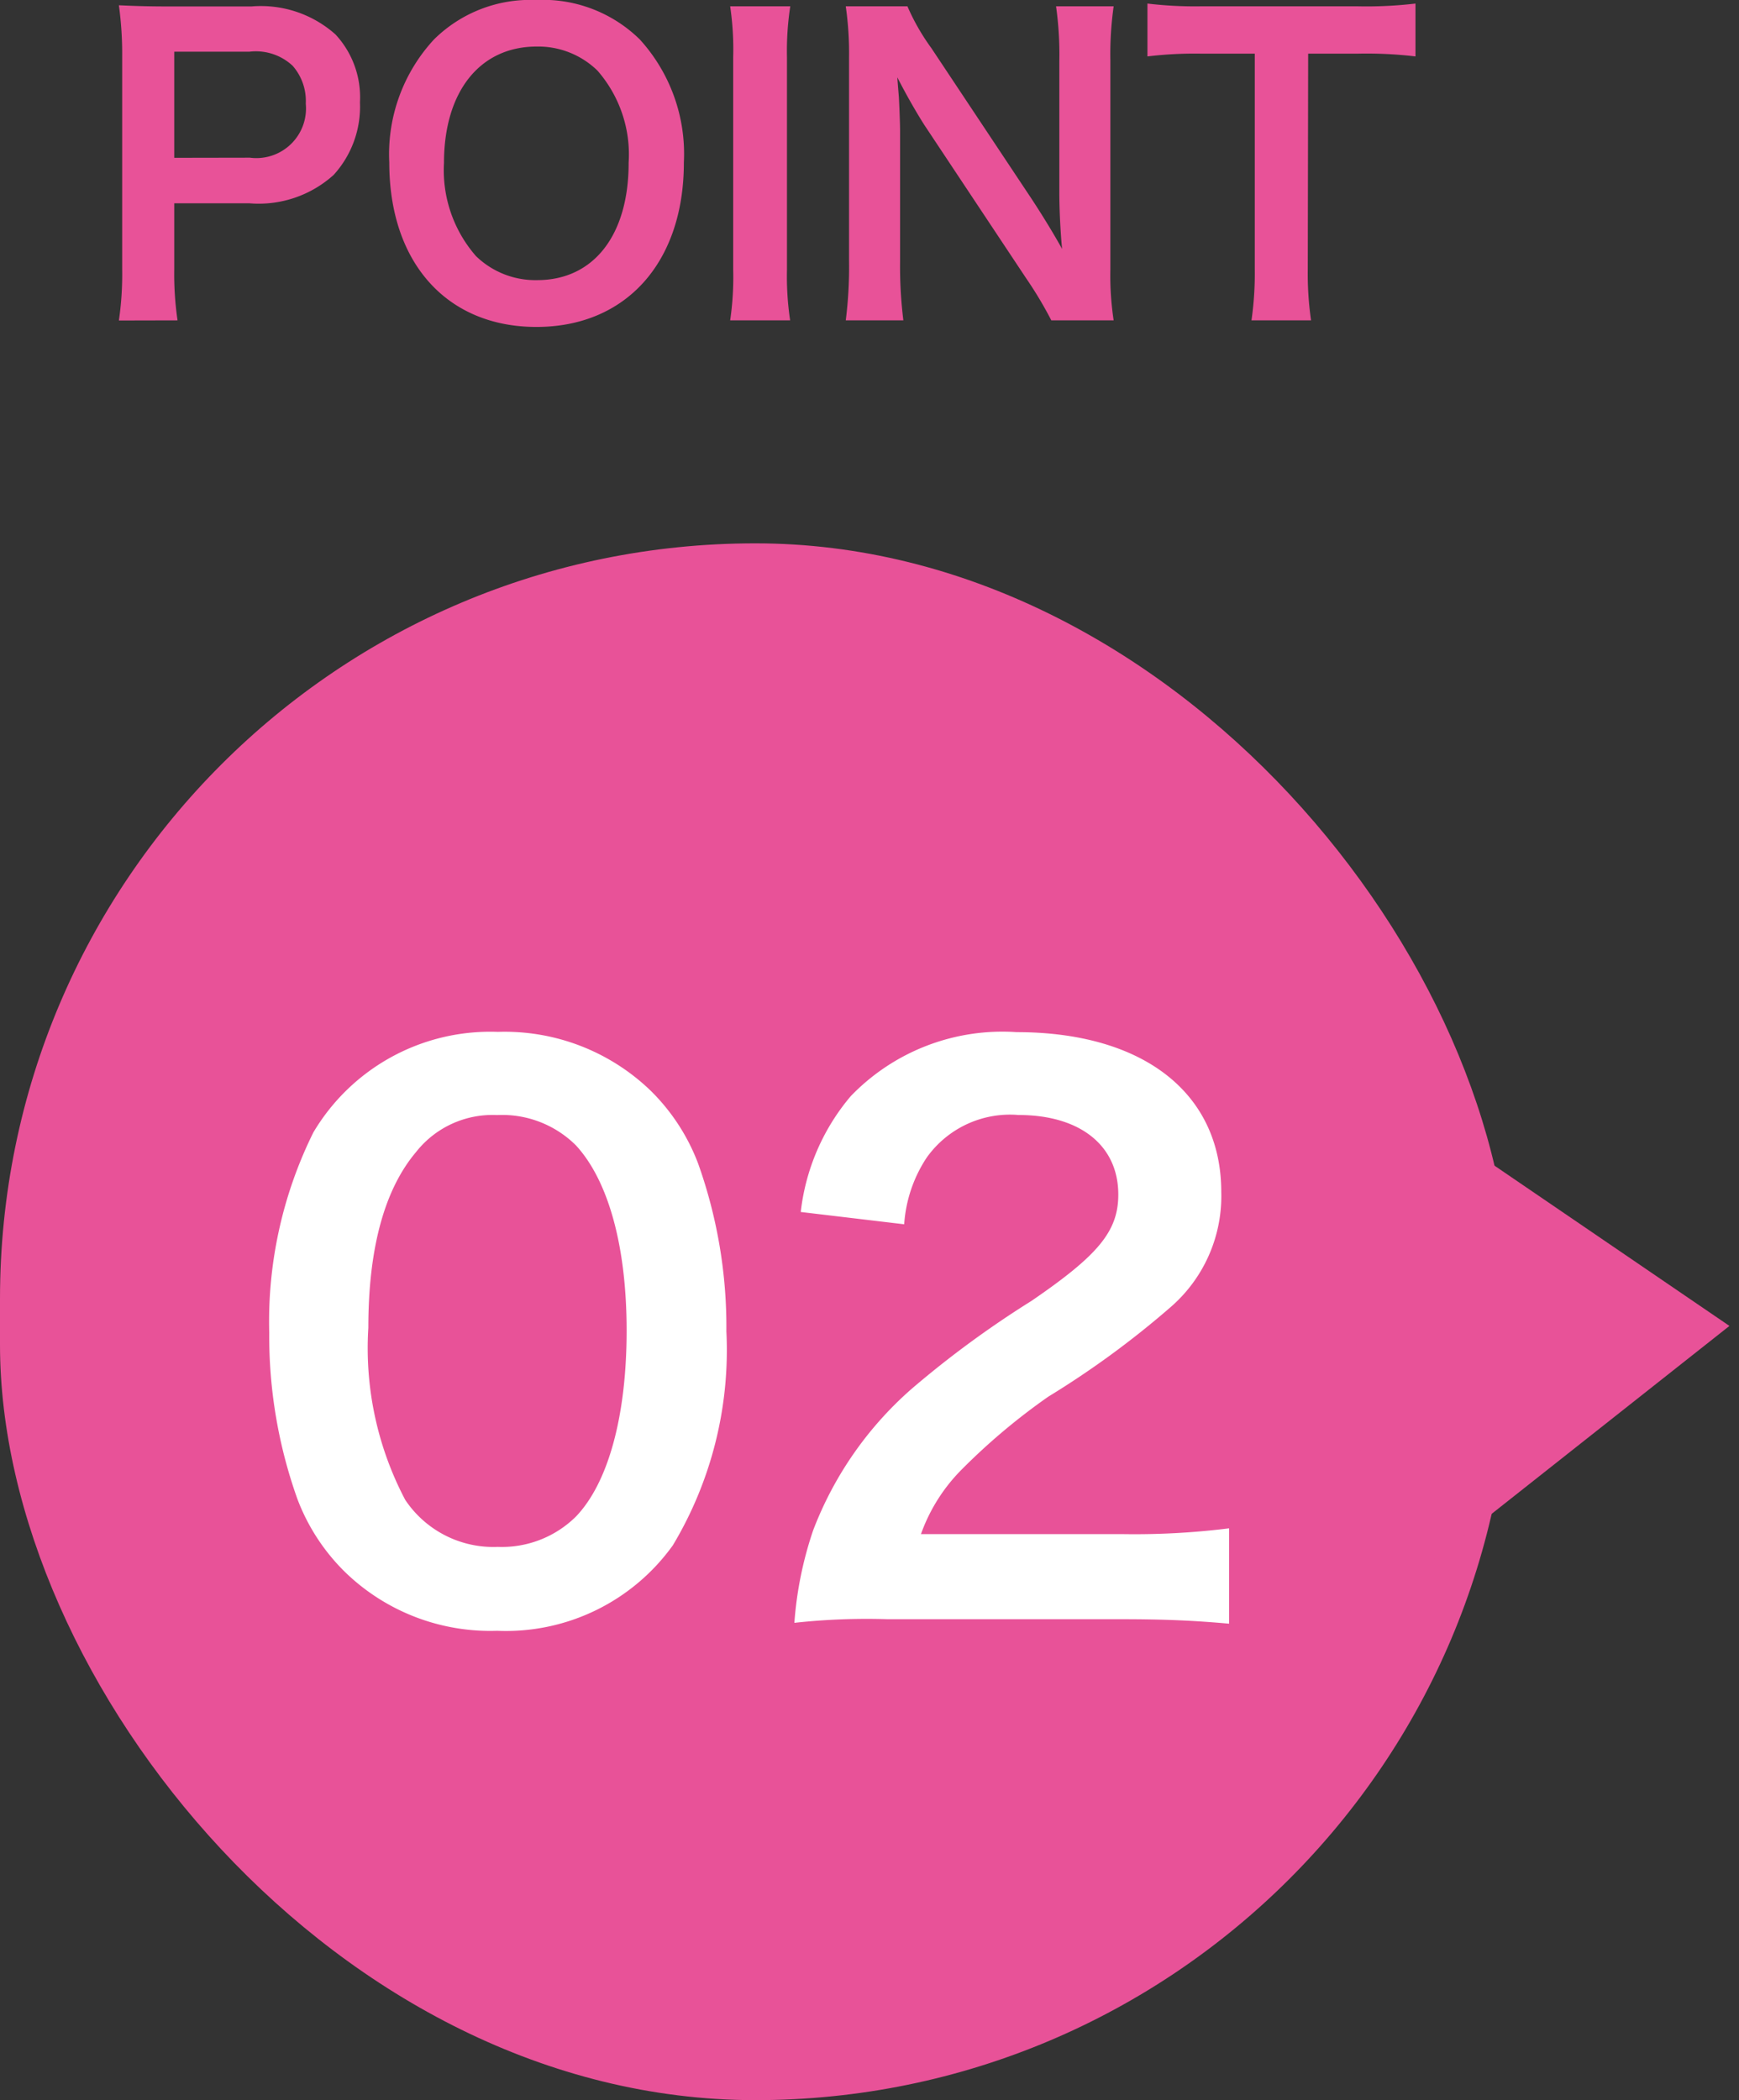 <svg xmlns="http://www.w3.org/2000/svg" width="52.892" height="63.877" viewBox="0 0 52.892 63.877"><rect x="0" y="0" width="52.892" height="63.877" fill="#333333" stroke="none"/><g transform="translate(-200 -5645.4)"><g transform="translate(200 5661.926)"><rect width="45.947" height="47.351" rx="22.974" transform="matrix(1, 0, 0, 1, 0, 0)" fill="#e85298"/><path d="M-7.854.616a6.245,6.245,0,0,0,5.346-2.6A11.555,11.555,0,0,0-.88-8.492a14.8,14.8,0,0,0-.858-5.1A6.164,6.164,0,0,0-3.19-15.818,6.39,6.39,0,0,0-7.832-17.6a6.255,6.255,0,0,0-5.61,3.058,12.954,12.954,0,0,0-1.342,6.094,14.724,14.724,0,0,0,.858,5.06,6.164,6.164,0,0,0,1.452,2.222A6.338,6.338,0,0,0-7.854.616Zm.022-2.552a3.223,3.223,0,0,1-2.816-1.43A9.9,9.9,0,0,1-11.77-8.6c0-2.4.484-4.2,1.452-5.346A2.959,2.959,0,0,1-7.854-15.07a3.18,3.18,0,0,1,2.4.924c.99,1.078,1.54,3.08,1.54,5.632,0,2.574-.55,4.62-1.54,5.654A3.2,3.2,0,0,1-7.832-1.936Zm18.92,2.2C12.5.264,13.376.308,14.41.4v-2.9a23.115,23.115,0,0,1-3.212.176H5.038a5.3,5.3,0,0,1,1.254-1.98,19.247,19.247,0,0,1,2.618-2.2,27.542,27.542,0,0,0,3.7-2.706,4.466,4.466,0,0,0,1.562-3.52c0-3.014-2.376-4.862-6.226-4.862A6.4,6.4,0,0,0,2.9-15.642a6.6,6.6,0,0,0-1.518,3.52l3.146.374a4.181,4.181,0,0,1,.682-2.024,3.109,3.109,0,0,1,2.794-1.3c1.87,0,3.036.924,3.036,2.42,0,1.122-.616,1.848-2.64,3.234a30.3,30.3,0,0,0-3.63,2.662A10.858,10.858,0,0,0,1.76-2.442,11.241,11.241,0,0,0,1.188.374,20.275,20.275,0,0,1,4.026.264Z" transform="translate(22.973 32.459)" fill="#fff"/><path d="M8.351,0l8.355,11.369L0,11.366Z" transform="matrix(0.035, 0.999, -0.999, 0.035, 52.309, 15.46)" fill="#e85298"/></g><path d="M-17.6.144a9.671,9.671,0,0,1-.1-1.56v-2h2.292a3.4,3.4,0,0,0,2.556-.864,3.081,3.081,0,0,0,.8-2.208,2.806,2.806,0,0,0-.744-2.064,3.408,3.408,0,0,0-2.556-.852h-2.508c-.636,0-1.008-.012-1.524-.036a10.834,10.834,0,0,1,.1,1.548V-1.4a9.7,9.7,0,0,1-.1,1.548ZM-17.7-4.8V-8.028h2.292A1.638,1.638,0,0,1-14.1-7.6a1.618,1.618,0,0,1,.4,1.152,1.51,1.51,0,0,1-1.7,1.644Zm11-4.8a4.159,4.159,0,0,0-3.1,1.2A5.137,5.137,0,0,0-11.16-4.656c0,3.048,1.752,5,4.476,5S-2.2-1.62-2.2-4.656A5.175,5.175,0,0,0-3.54-8.4,4.205,4.205,0,0,0-6.7-9.6Zm.036,8.52a2.591,2.591,0,0,1-1.86-.732,3.965,3.965,0,0,1-.972-2.832c0-2.172,1.092-3.54,2.82-3.54a2.583,2.583,0,0,1,1.848.732,3.876,3.876,0,0,1,.948,2.8C-3.876-2.448-4.944-1.08-6.66-1.08ZM-.792-9.408A8.965,8.965,0,0,1-.7-7.86V-1.4A9.054,9.054,0,0,1-.792.144H1.032A9.054,9.054,0,0,1,.936-1.4V-7.86a8.965,8.965,0,0,1,.1-1.548ZM10.872.144a9.054,9.054,0,0,1-.1-1.548V-7.752a10.492,10.492,0,0,1,.1-1.656H9.12a10.492,10.492,0,0,1,.1,1.656V-3.72c0,.5.036,1.224.084,1.692-.264-.48-.648-1.1-.936-1.536L5.328-8.136A6.581,6.581,0,0,1,4.6-9.408H2.724a10,10,0,0,1,.1,1.548v6.192a12.983,12.983,0,0,1-.1,1.812H4.476a13.281,13.281,0,0,1-.1-1.8V-5.592c0-.276-.024-.816-.036-1.044-.036-.444-.036-.444-.048-.612.288.564.588,1.08.816,1.44l3.1,4.668A11.955,11.955,0,0,1,8.976.144Zm5.916-8.112h1.5a12.618,12.618,0,0,1,1.764.084V-9.492a12.732,12.732,0,0,1-1.764.084H13.536A12.07,12.07,0,0,1,11.9-9.492v1.608a11.916,11.916,0,0,1,1.644-.084h1.62v6.552a10.059,10.059,0,0,1-.1,1.56h1.812a9.96,9.96,0,0,1-.1-1.56Z" transform="translate(223 5655)" fill="#e85298"/></g></svg>
